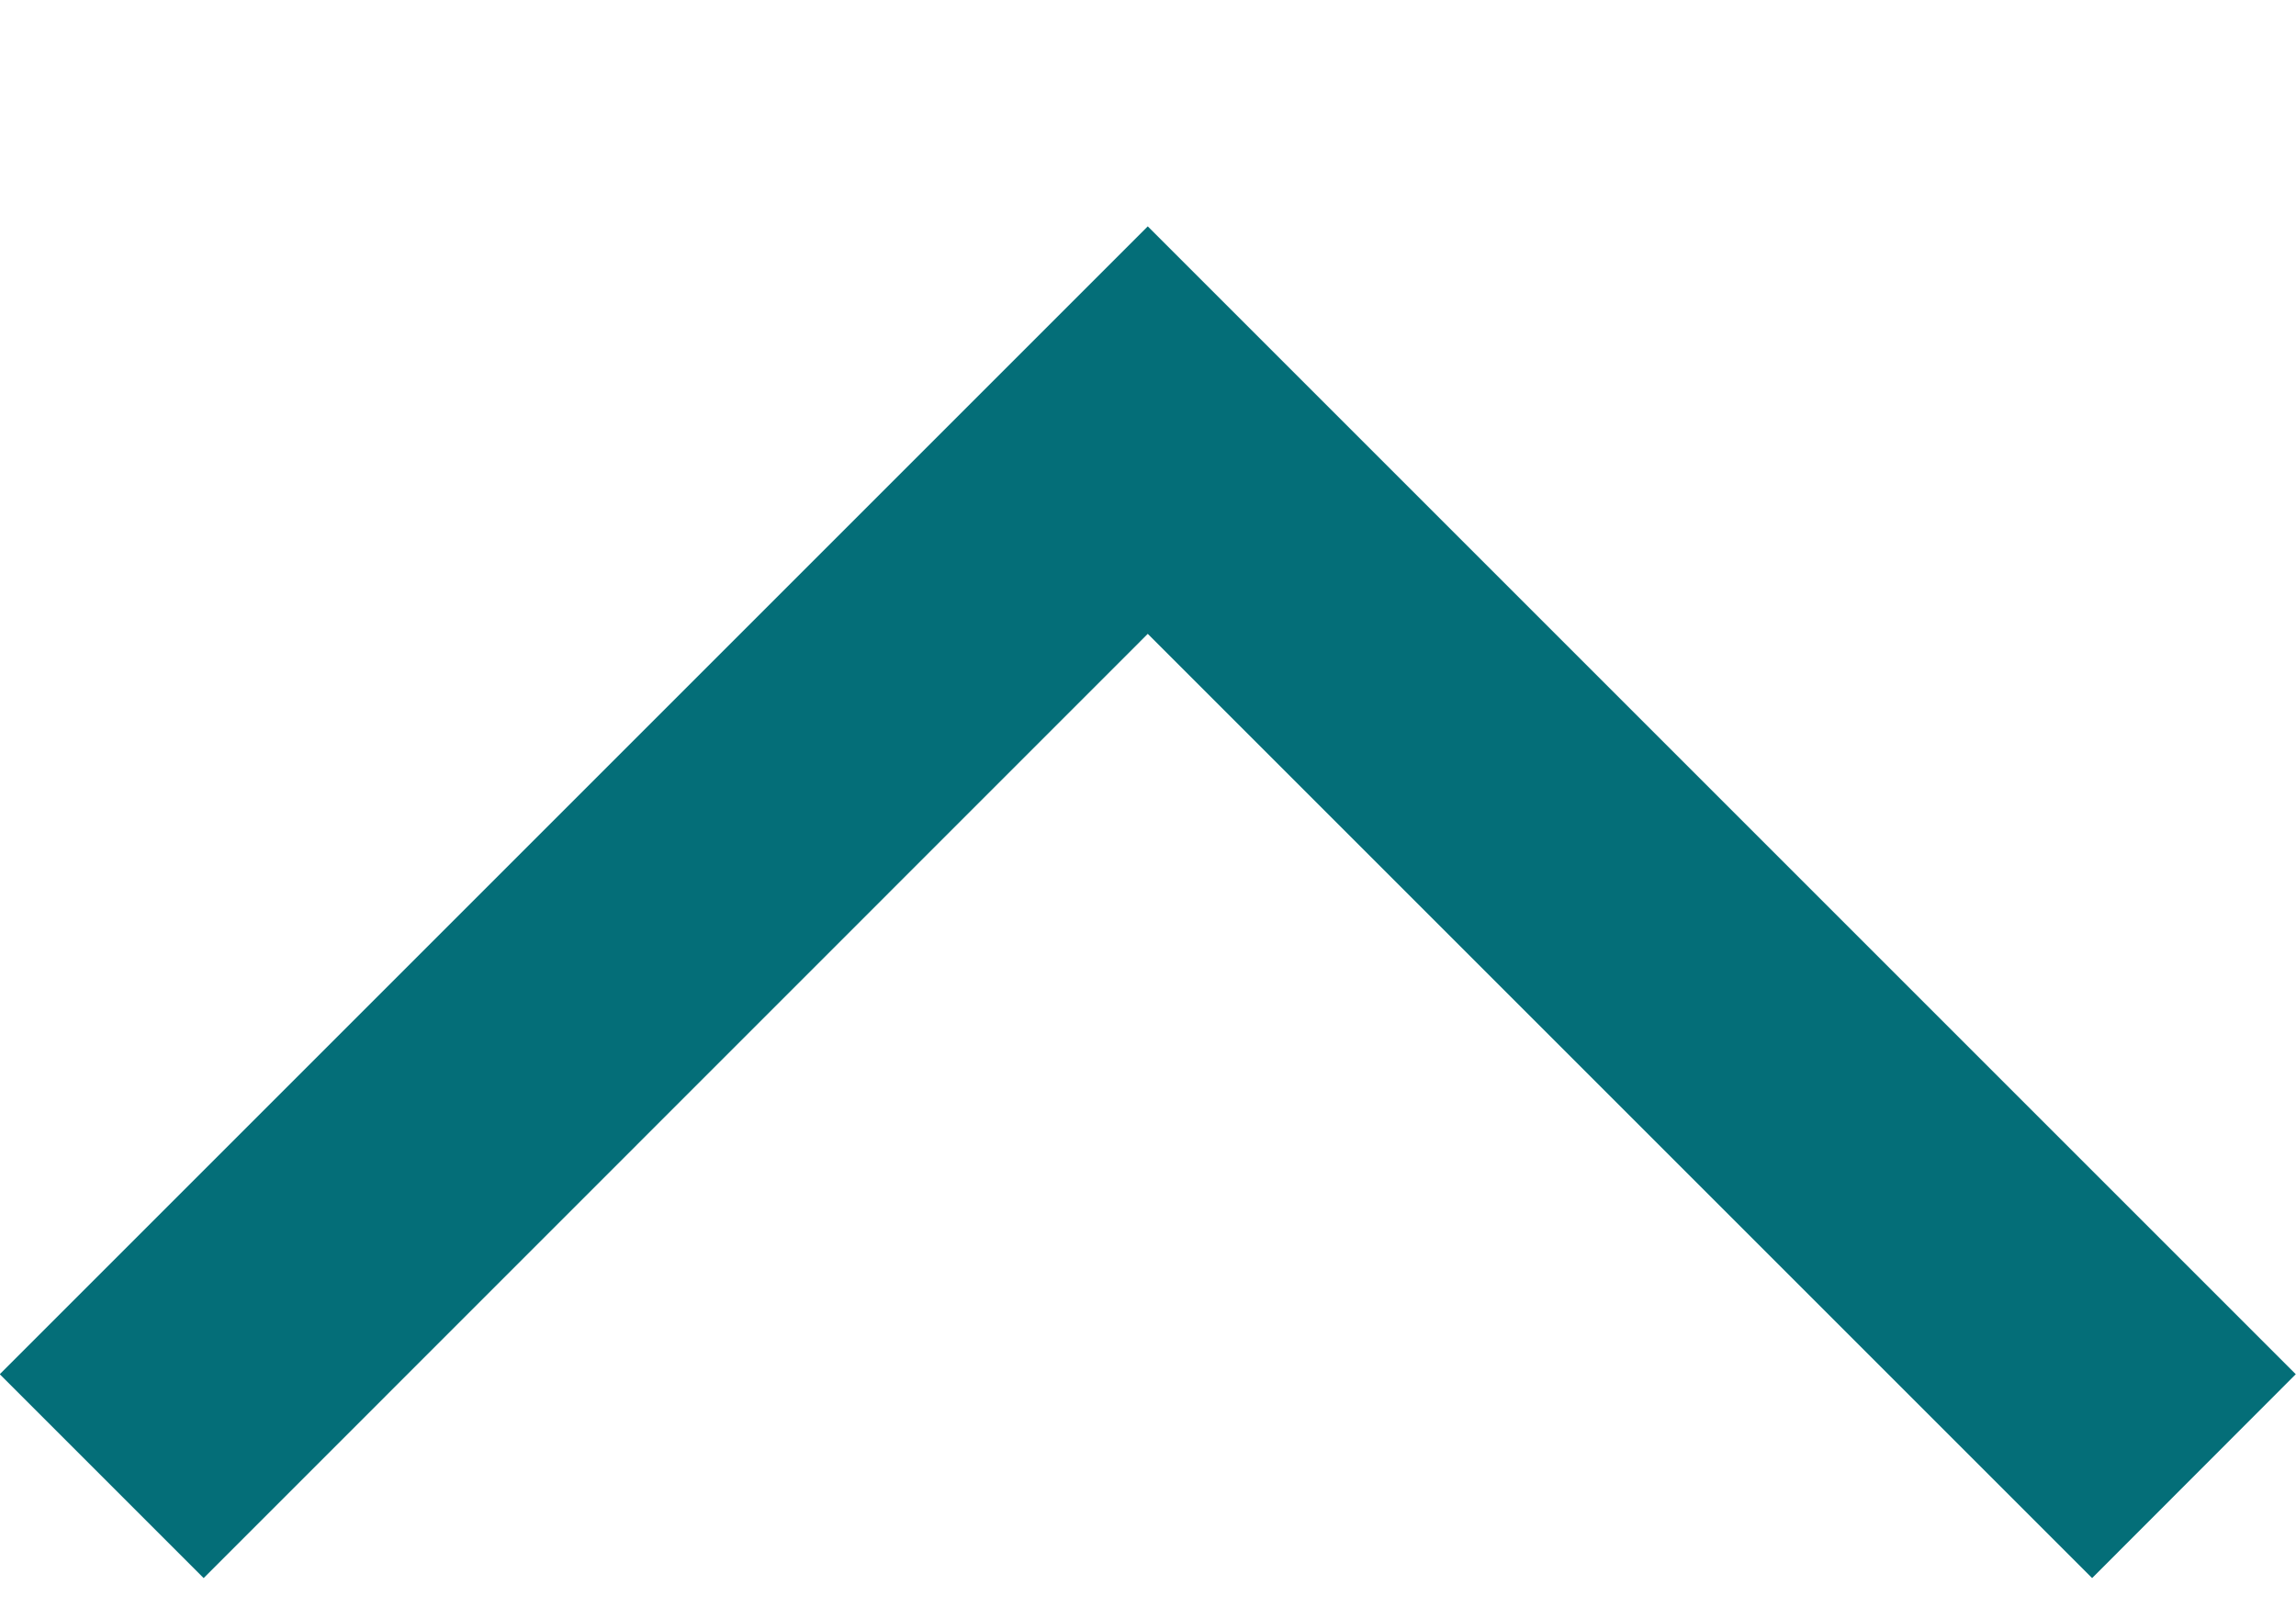 <svg width="10" height="7" viewBox="0 0 10 7" fill="none" xmlns="http://www.w3.org/2000/svg">
<path d="M9.999 5.986L9.112 6.874L4.999 2.761L0.887 6.874L-0.001 5.986L4.999 0.986L9.999 5.986Z" fill="#046E78"/>
</svg>
